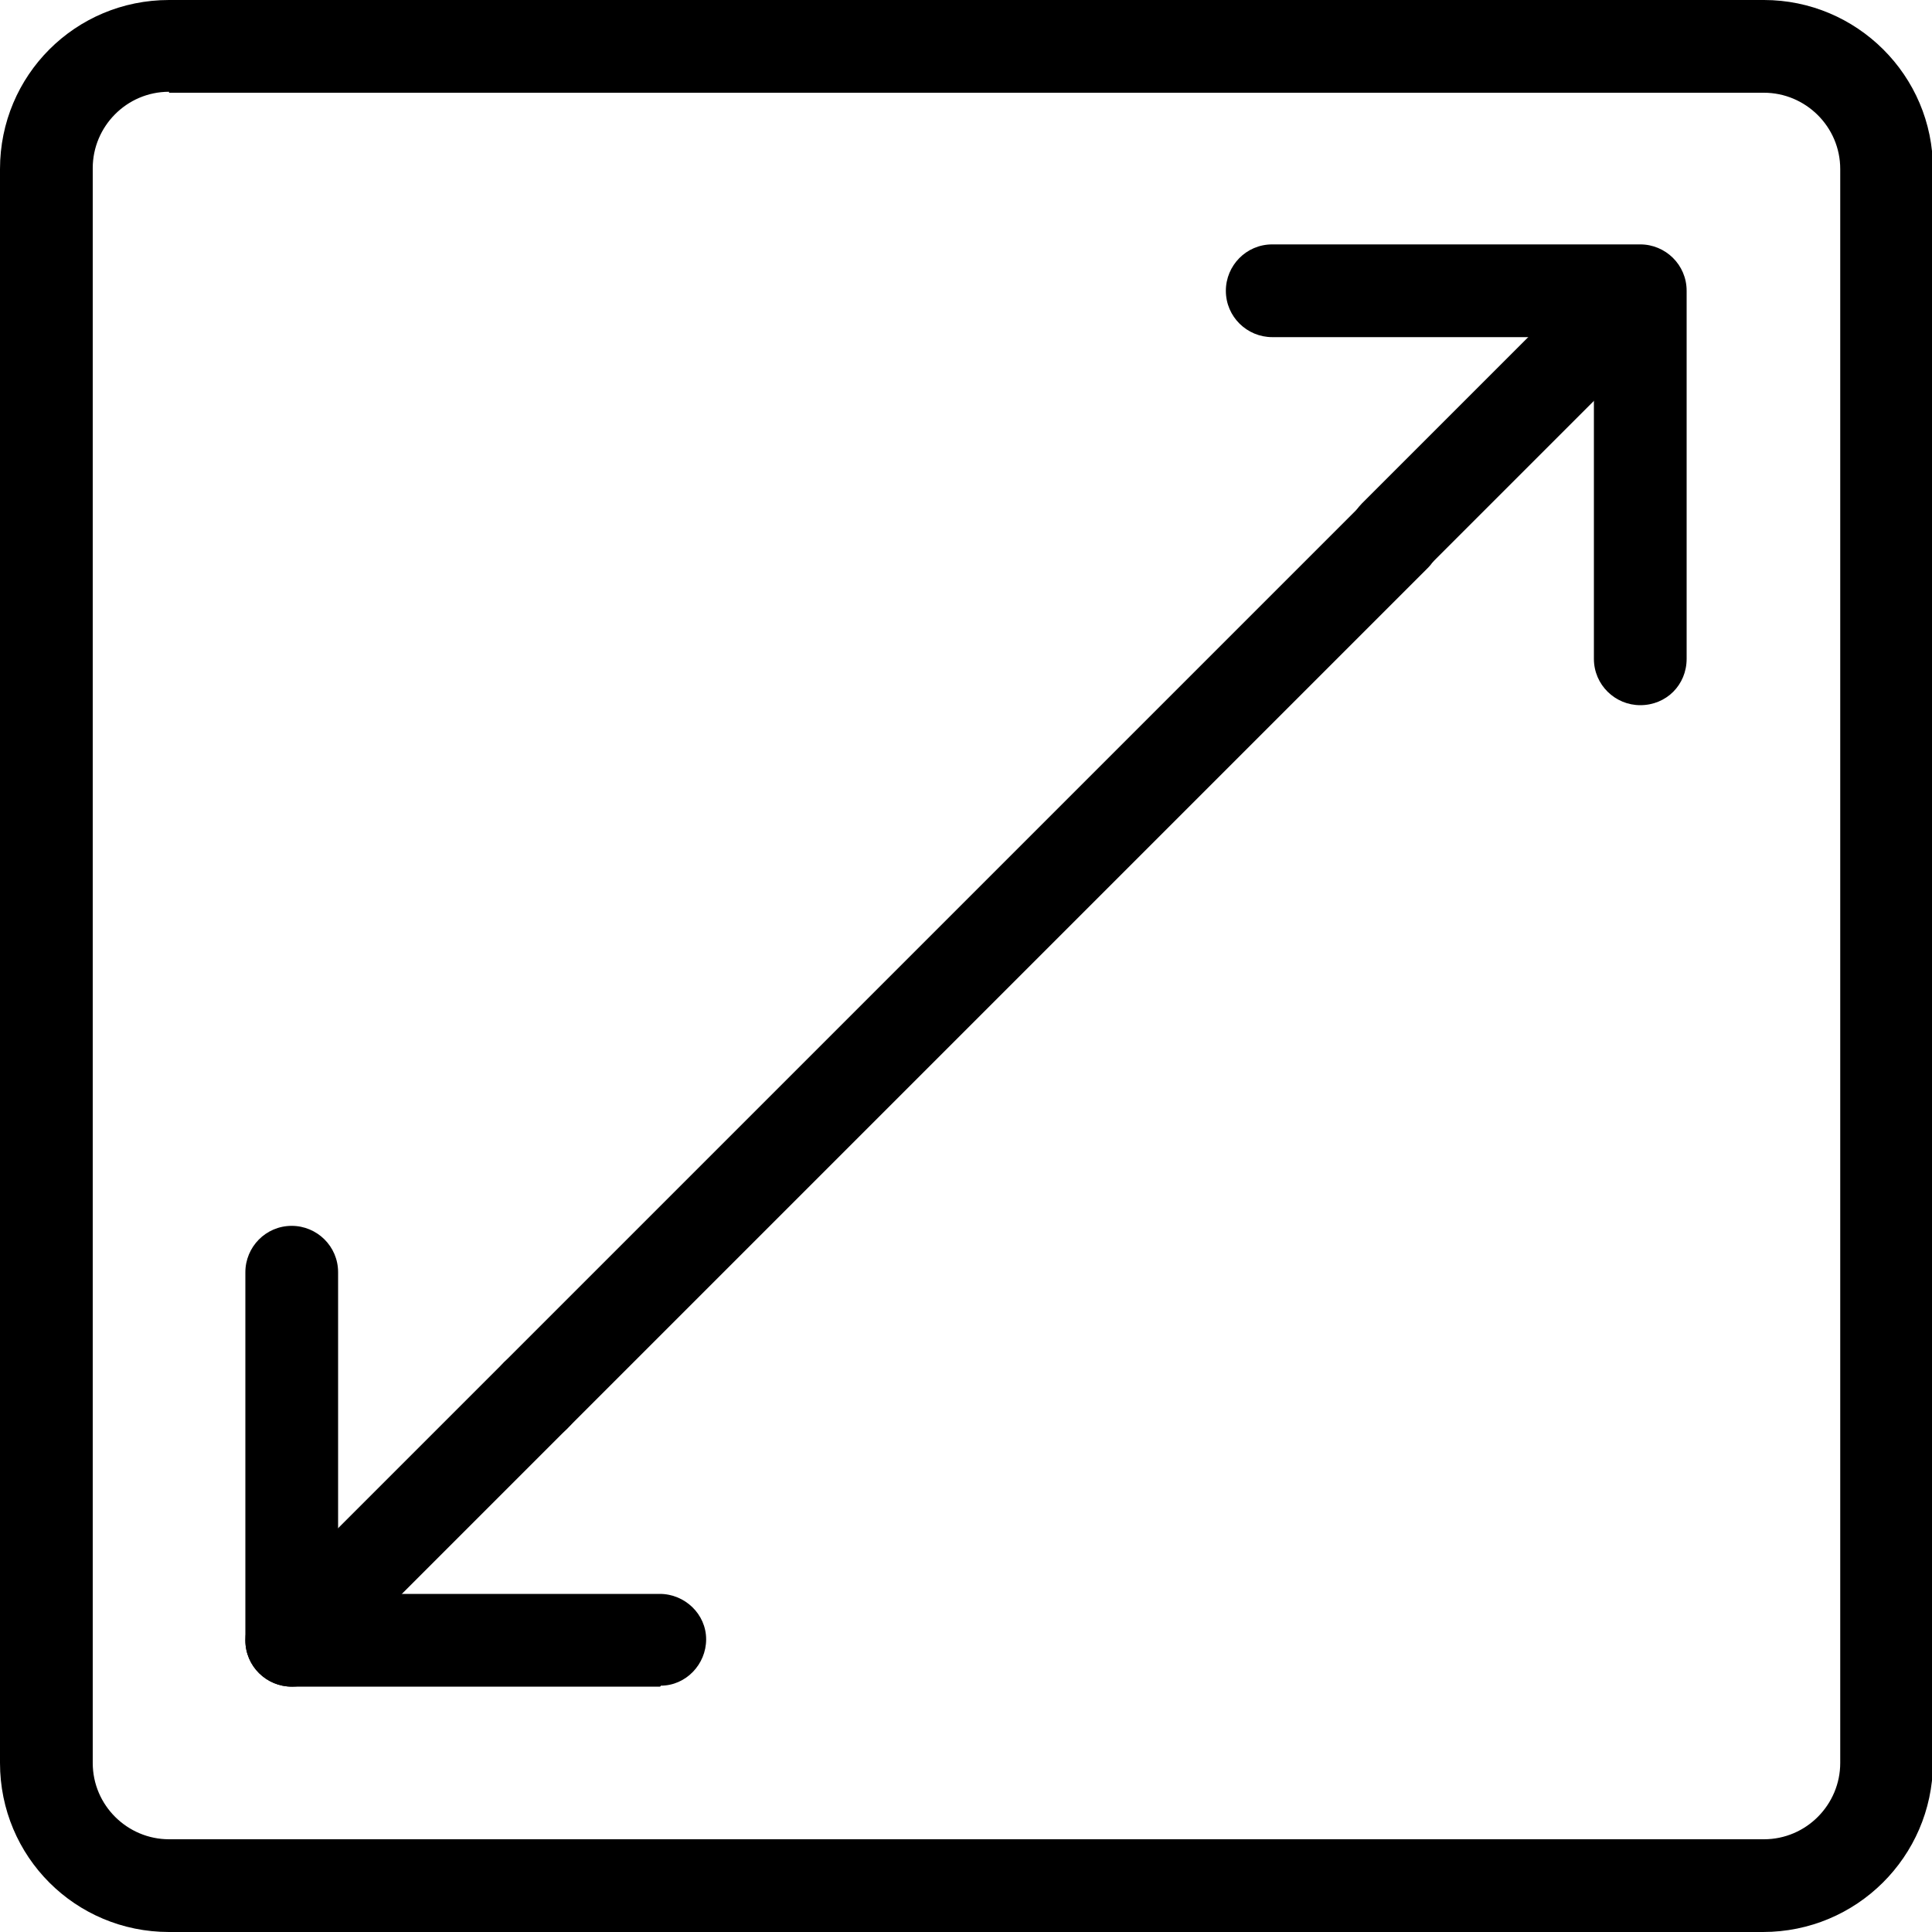 <svg xmlns="http://www.w3.org/2000/svg" xmlns:xlink="http://www.w3.org/1999/xlink" id="Layer_1" x="0px" y="0px" viewBox="0 0 200 200" style="enable-background:new 0 0 200 200;" xml:space="preserve"><g>	<path d="M182.5,200H17.5C7.8,200,0,192.2,0,182.5V17.5C0,7.8,7.8,0,17.5,0h165.1c9.6,0,17.5,7.8,17.5,17.5v165.1  C200,192.2,192.2,200,182.5,200z M17.5,9.5c-4.4,0-7.9,3.6-7.9,7.9v165.1c0,4.4,3.6,7.9,7.9,7.9h165.1c4.4,0,7.9-3.6,7.9-7.9V17.5  c0-4.4-3.6-7.9-7.9-7.9H17.5z"></path>	<path d="M68.3,174.6H30.2c-2.6,0-4.8-2.1-4.8-4.8v-38.1c0-2.6,2.1-4.8,4.8-4.8c2.6,0,4.8,2.1,4.8,4.8c0,0,0,0,0,0v33.3h33.3  c2.6,0,4.8,2.1,4.8,4.7c0,2.6-2.1,4.8-4.7,4.8C68.4,174.6,68.3,174.6,68.3,174.6z"></path>	<path d="M55.6,149.2c-2.6,0-4.8-2.1-4.8-4.8c0-1.3,0.5-2.5,1.4-3.4l88.9-88.9c1.9-1.8,4.9-1.8,6.7,0.1c1.8,1.8,1.8,4.8,0,6.6  l-88.9,88.9C58,148.7,56.8,149.2,55.6,149.2z"></path>	<path d="M30.2,174.6c-2.6,0-4.8-2.1-4.8-4.8c0-1.3,0.5-2.5,1.4-3.4l25.4-25.4c1.9-1.8,4.9-1.8,6.7,0.1c1.8,1.8,1.8,4.8,0,6.6  l-25.4,25.4C32.6,174.1,31.4,174.6,30.2,174.6z M169.8,73c-2.6,0-4.8-2.1-4.8-4.8V34.9h-33.3c-2.6,0-4.8-2.1-4.8-4.8  c0-2.6,2.1-4.8,4.8-4.8c0,0,0,0,0,0h38.1c2.6,0,4.8,2.1,4.8,4.8v38.1C174.6,70.9,172.5,73,169.8,73C169.8,73,169.8,73,169.8,73z"></path>	<path d="M144.4,60.3c-2.6,0-4.8-2.1-4.8-4.8c0-1.3,0.5-2.5,1.4-3.4l25.4-25.4c1.9-1.8,4.9-1.8,6.7,0.1c1.8,1.8,1.8,4.8,0,6.6  l-25.4,25.4C146.9,59.8,145.7,60.3,144.4,60.3z"></path></g></svg>